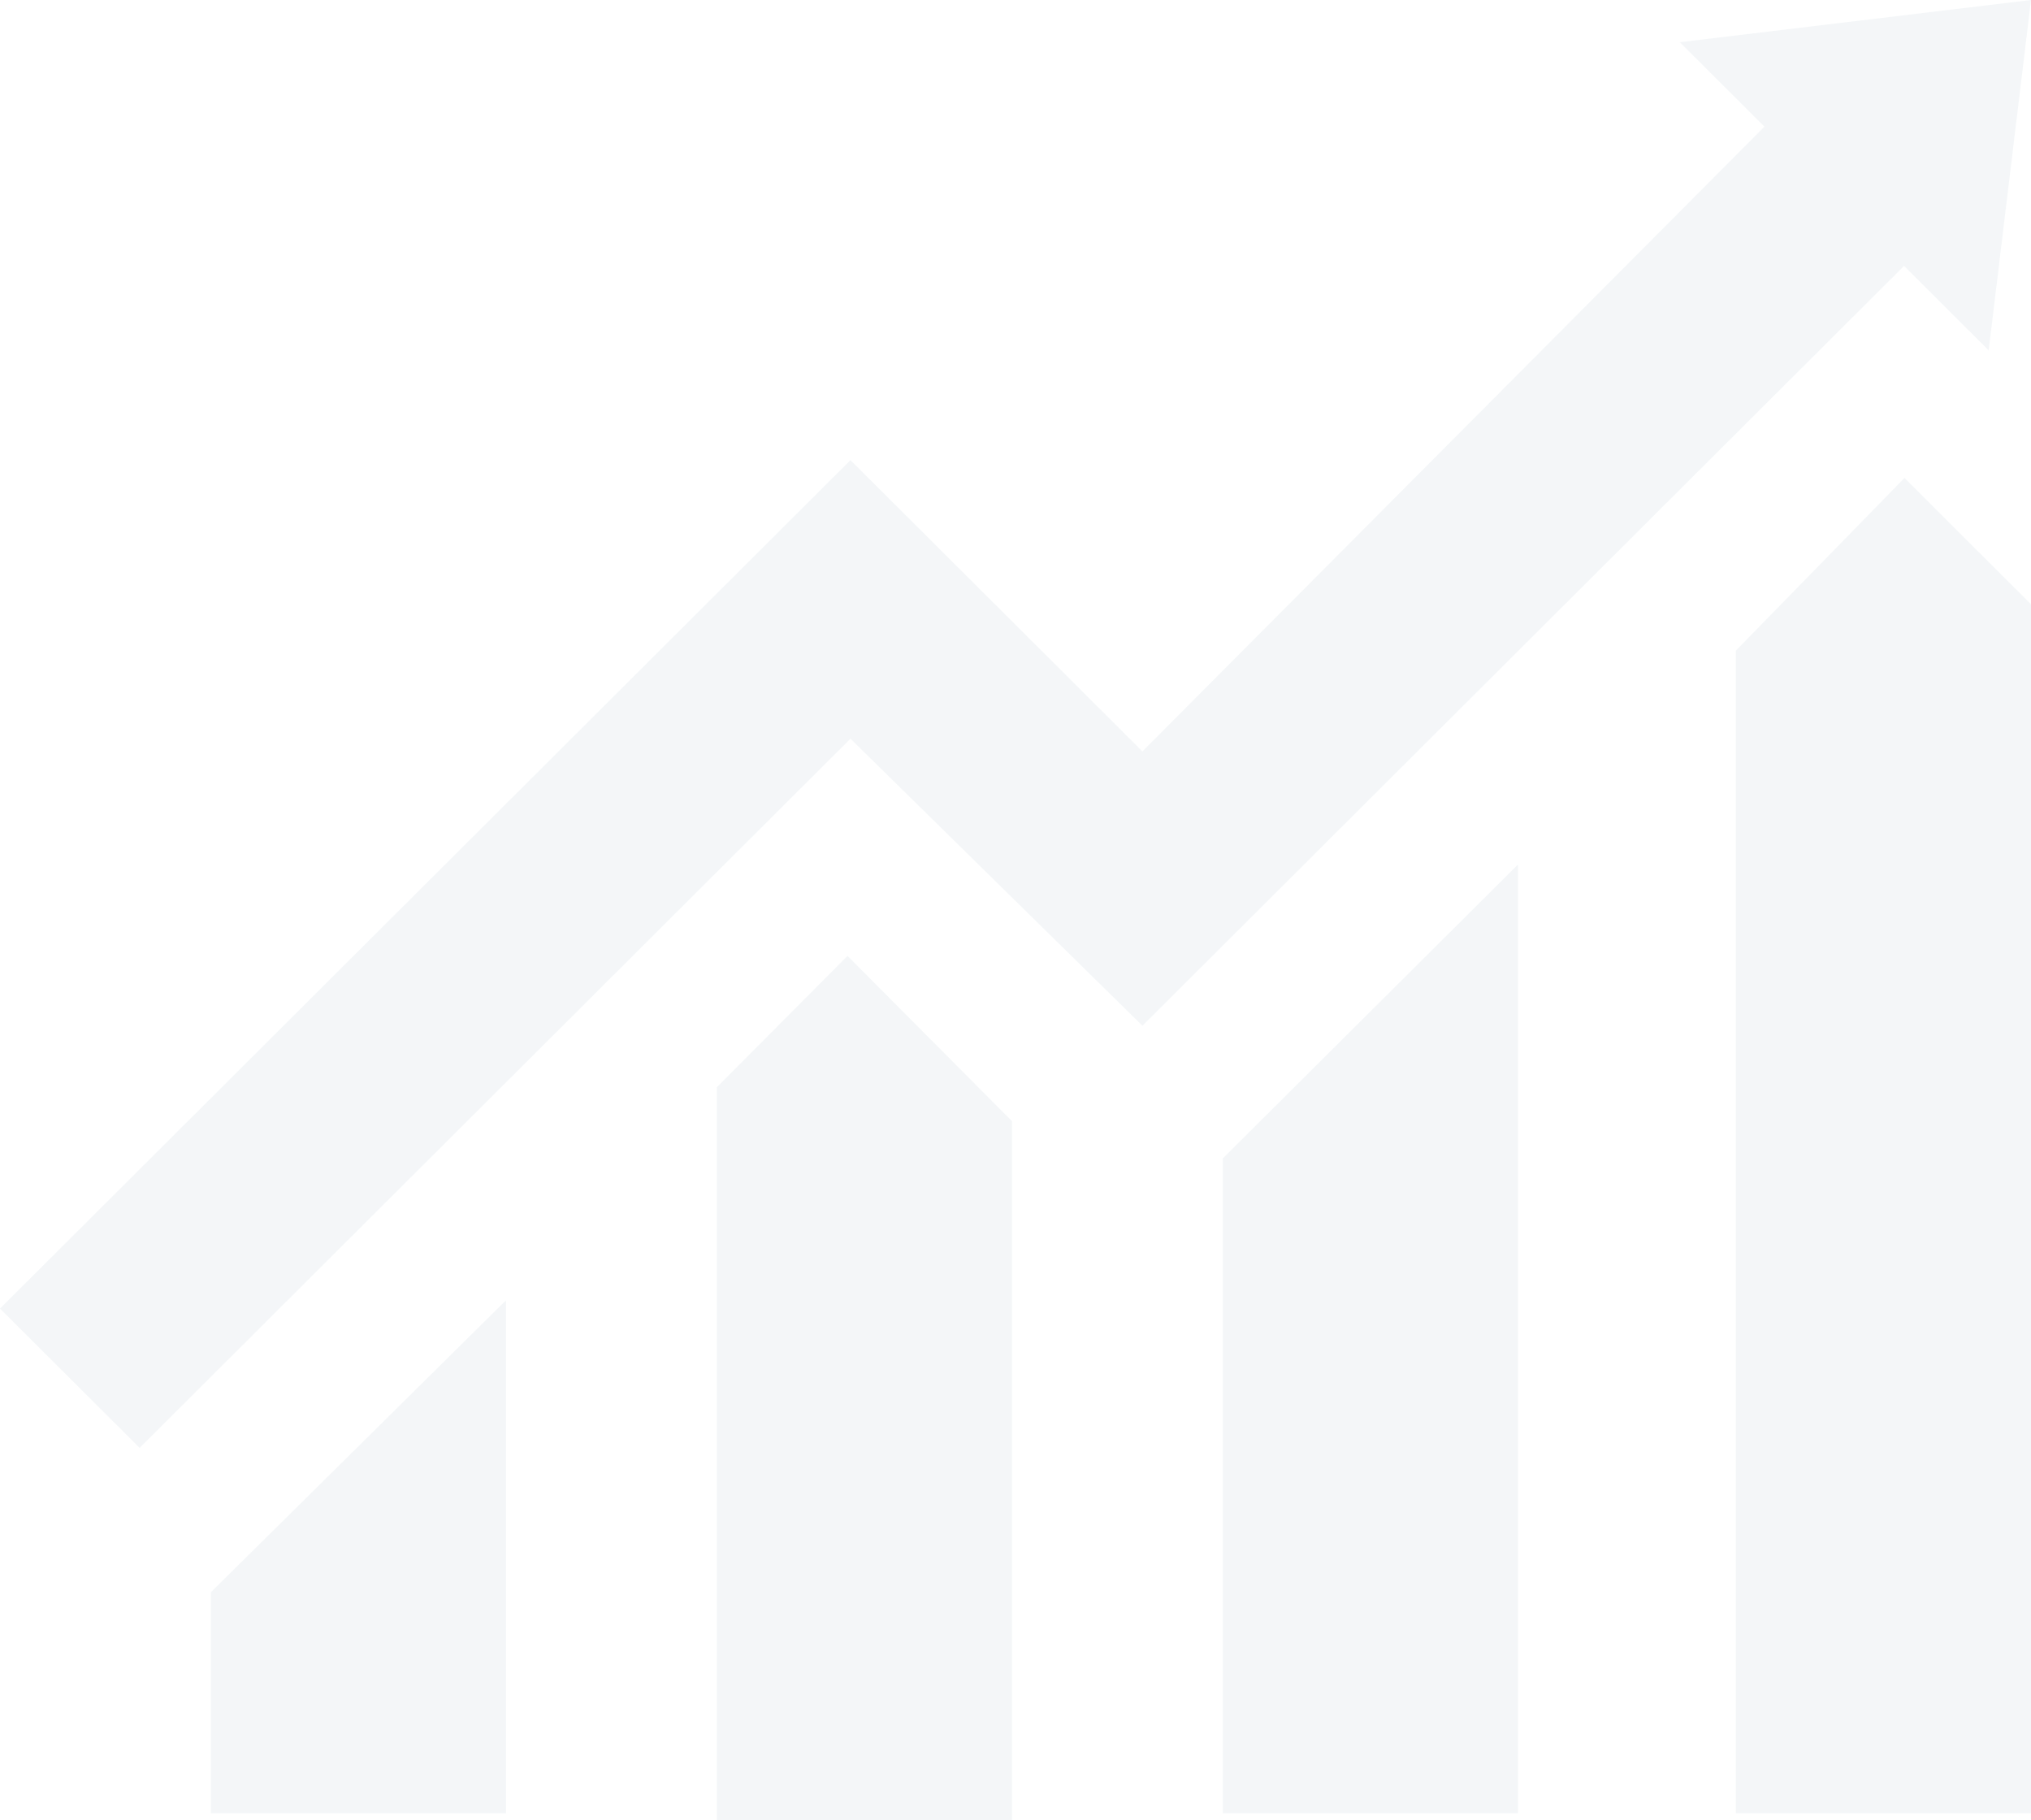<svg xmlns="http://www.w3.org/2000/svg" width="289" height="259" viewBox="0 0 289 259"><g fill="#8CA8BA" opacity=".1"><path d="M289 0l-6.021 49.849-12.041-12.012-108.375 108.105-41.544-40.84L19.869 206 0 186.18 121.019 65.465l41.543 41.44 88.507-88.887-12.042-12.011zm-42 92.574V258h42V85.981L271 68zM174 258h42V123l-42 41.814z"/><path d="M102 154.691V259h42v-99.485L120.6 136zM30 258h42v-73l-42 41.545z"/></g></svg>